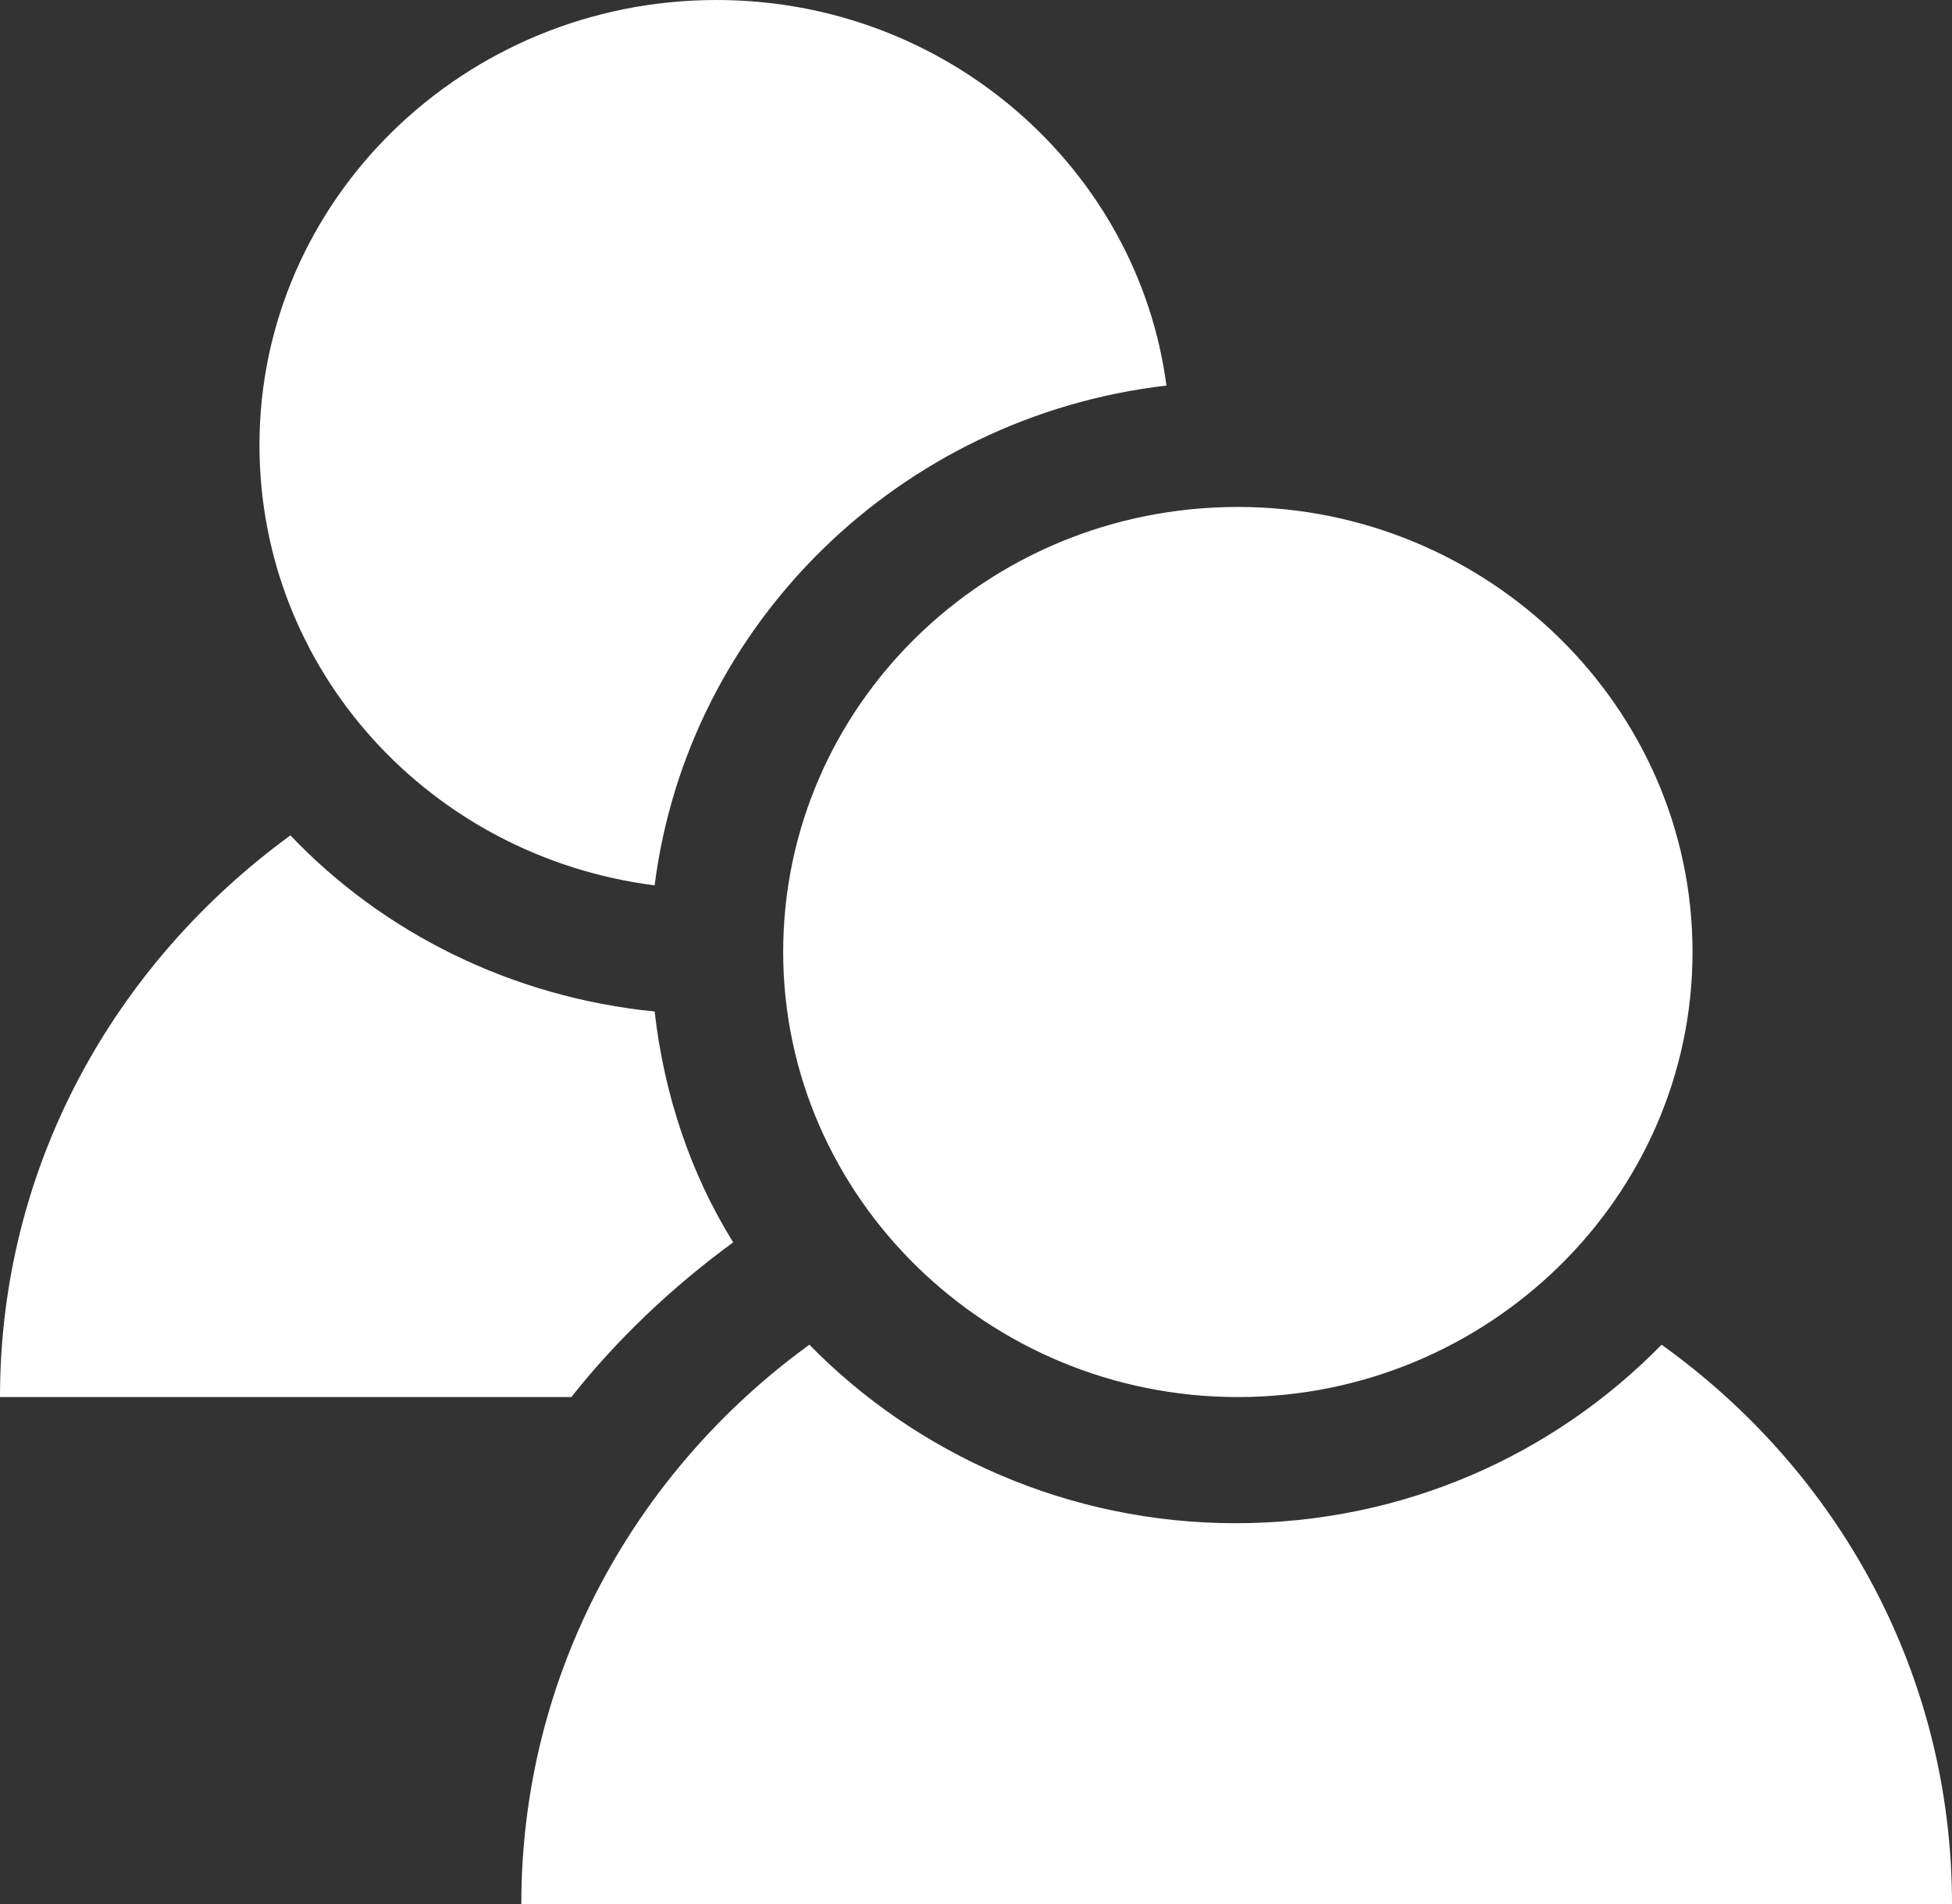 <?xml version="1.0" encoding="utf-8"?>
<!-- Generator: Adobe Illustrator 21.0.0, SVG Export Plug-In . SVG Version: 6.00 Build 0)  -->
<svg version="1.1" id="Слой_1" xmlns="http://www.w3.org/2000/svg" xmlns:xlink="http://www.w3.org/1999/xlink" x="0px" y="0px"
	 viewBox="0 0 82 80" style="enable-background:new 0 0 82 80;" xml:space="preserve">
<rect x="0" y="0" width="82" height="80" fill="#333333" stroke="none"/>
<style type="text/css">
	.st0{fill:#FFFFFF;}
</style>
<path class="st0" d="M71.1,40c0-10.3-8.6-18.7-19.1-18.7c-10.6,0-19.1,8.4-19.1,18.7c0,10.3,8.6,18.7,19.1,18.7
	C62.5,58.7,71.1,50.3,71.1,40z M21.9,80H82c0-9.7-4.8-18.2-12.2-23.5C65.3,61.1,59,64,51.9,64c-7,0-13.4-2.9-17.9-7.5
	C26.7,61.8,21.9,70.3,21.9,80z M49,16.2C47.8,7.1,39.8,0,30.1,0C19.5,0,10.9,8.4,10.9,18.7c0,9.5,7.2,17.3,16.6,18.5
	C28.9,26.2,37.8,17.5,49,16.2z M12.2,35.1C4.8,40.5,0,49,0,58.7h24c1.9-2.4,4.2-4.6,6.8-6.5c-1.8-2.9-2.9-6.2-3.3-9.7
	C21.5,41.9,16.1,39.2,12.2,35.1z"/>
</svg>
